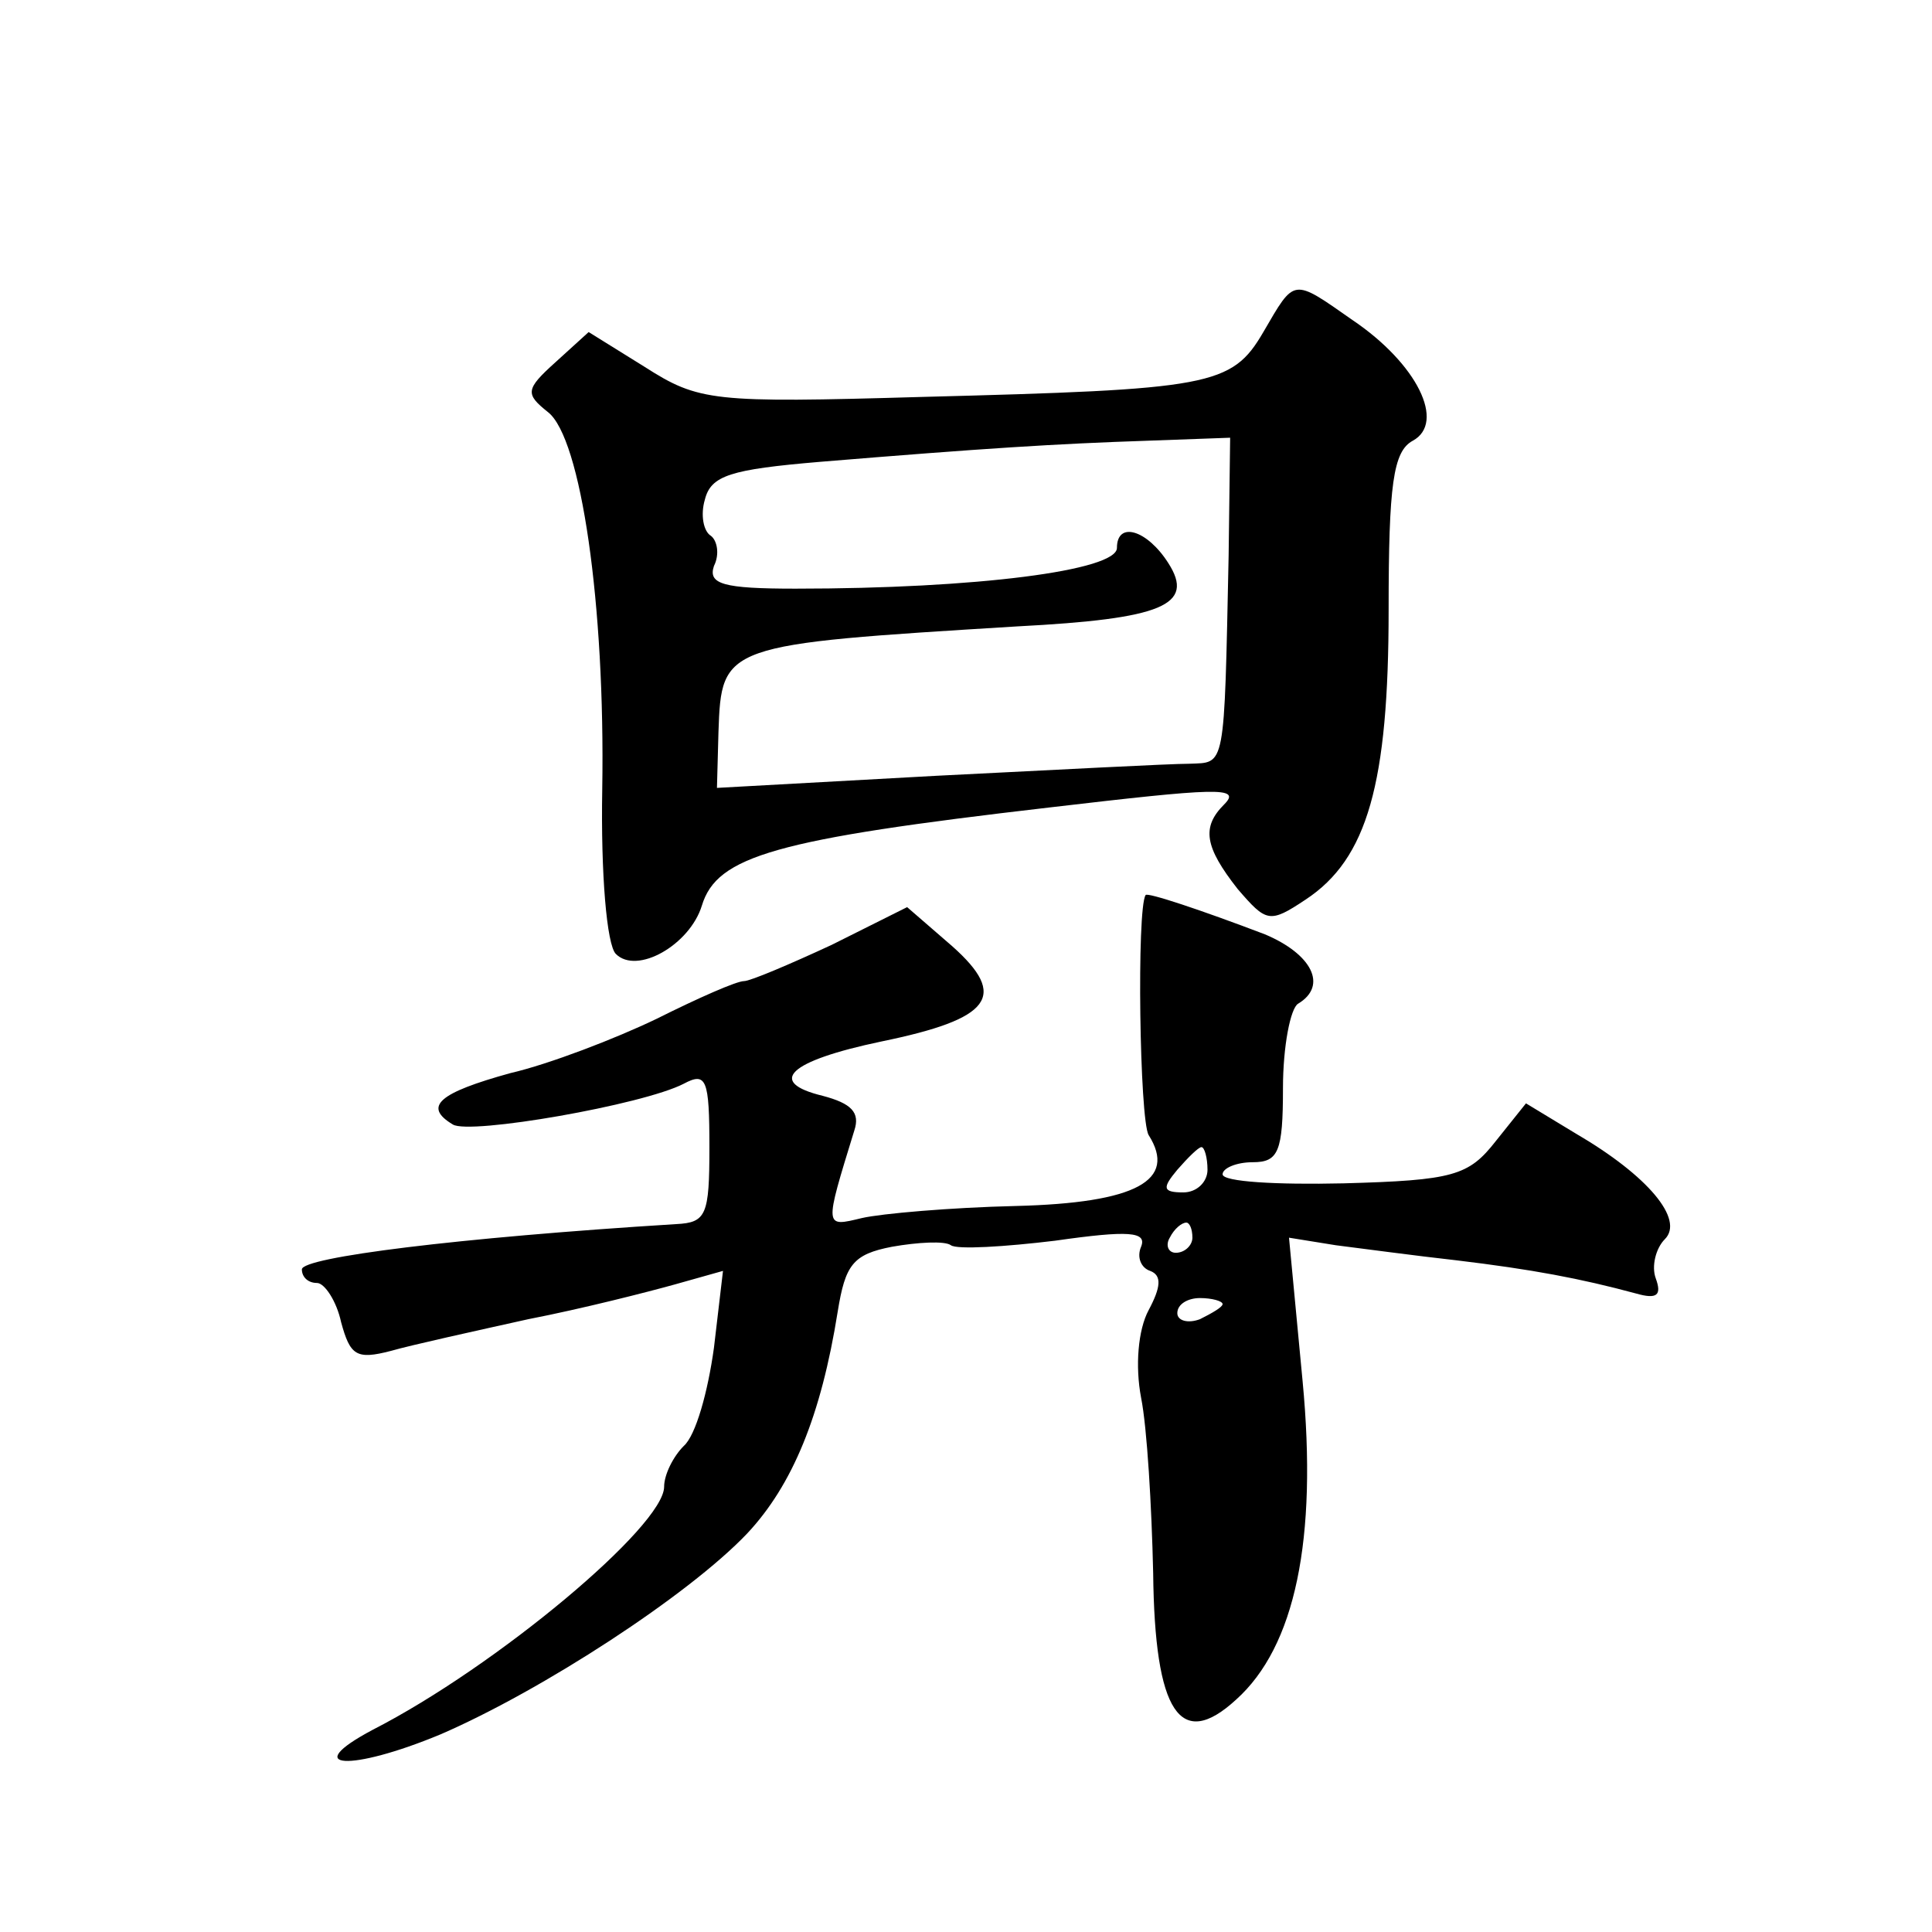 <?xml version="1.0" standalone="no"?>
<!DOCTYPE svg PUBLIC "-//W3C//DTD SVG 20010904//EN"
 "http://www.w3.org/TR/2001/REC-SVG-20010904/DTD/svg10.dtd">
<svg version="1.0" xmlns="http://www.w3.org/2000/svg"
 width="128pt" height="128pt" viewBox="0 0 128 128"
 preserveAspectRatio="xMidYMid meet">
<g transform="translate(0,128) scale(0.1,-0.1)"
fill="#0" stroke="none">
<path d="M837 1060 c-21 -36 -35 -38 -227 -43 -138 -4 -147 -3 -183 20 l-37 23
-22 -20 c-20 -18 -20 -21 -5 -33 22 -17 38 -128 36 -250 -1 -56 3 -103 9 -109 14
-14 49 6 57 32 10 33 49 44 230 65 111 13 128 14 116 2 -15 -15 -13 -28 9 -56 19
-22 21 -23 45 -7 41 27 55 77 55 192 0 83 3 105 16 112 22 12 3 51 -40 80 -40 28
-38 28 -59 -8z m-23 -148 c-3 -143 -2 -137 -26 -138 -13 0 -88 -4 -168 -8 l-145
-8 1 37 c2 58 3 58 198 70 96 5 118 14 100 42 -14 22 -34 28 -34 10 0 -15 -93 -27
-213 -27 -48 0 -58 3 -54 15 4 8 2 17 -2 20 -5 3 -7 14 -4 24 4 16 17 20 76 25
109 9 157 12 217 14 l55 2 -1 -78z M759 687 c-6 -9 -4 -149 2 -159 19 -30 -8 -45
-88 -47 -43 -1 -89 -5 -102 -8 -25 -6 -25 -7 -5 58 4 12 -2 18 -21 23 -37 9 -23
23 39 36 73 15 84 30 47 63 l-30 26 -50 -25 c-28 -13 -54 -24 -58 -24 -5 0 -30
-11 -58 -25 -27 -13 -71 -30 -97 -36 -47 -13 -58 -22 -38 -34 11 -7 126 13 153
27 15 8 17 3 17 -42 0 -45 -2 -50 -22 -51 -145 -9 -248 -22 -248 -30 0 -5 4 -9
10 -9 5 0 13 -12 16 -26 6 -22 10 -25 33 -19 14 4 55 13 91 21 36 7 79 18 97 23
l32 9 -6 -51 c-4 -29 -12 -58 -20 -65 -7 -7 -13 -19 -13 -27 0 -26 -111 -119 -193
-161 -49 -26 -15 -28 45 -3 67 29 164 92 203 133 30 32 49 78 60 147 5 31 10 38
36 43 17 3 35 4 39 1 4 -3 36 -1 69 3 49 7 61 6 57 -4 -3 -7 0 -14 6 -16 8 -3 7
-11 -1 -26 -7 -13 -9 -37 -5 -58 4 -20 7 -72 8 -116 1 -93 18 -118 55 -84 39 35
54 106 44 211 l-9 95 31 -5 c16 -2 53 -7 80 -10 50 -6 82 -12 119 -22 14 -4 17
-1 13 10 -3 8 0 20 6 26 13 13 -11 42 -59 70 l-33 20 -20 -25 c-18 -23 -28 -26
-101 -28 -44 -1 -80 1 -80 6 0 4 9 8 20 8 17 0 20 7 20 49 0 28 5 53 10 56 20 12
9 33 -22 46 -42 16 -78 28 -79 26z m41 -182 c0 -8 -7 -15 -16 -15 -14 0 -14 3 -4
15 7 8 14 15 16 15 2 0 4 -7 4 -15z m-10 -45 c0 -5 -5 -10 -11 -10 -5 0 -7 5 -4
10 3 6 8 10 11 10 2 0 4 -4 4 -10z m20 -44 c0 -2 -7 -6 -15 -10 -8 -3 -15 -1 -15
4 0 6 7 10 15 10 8 0 15 -2 15 -4z"/>
</g>
</svg>

